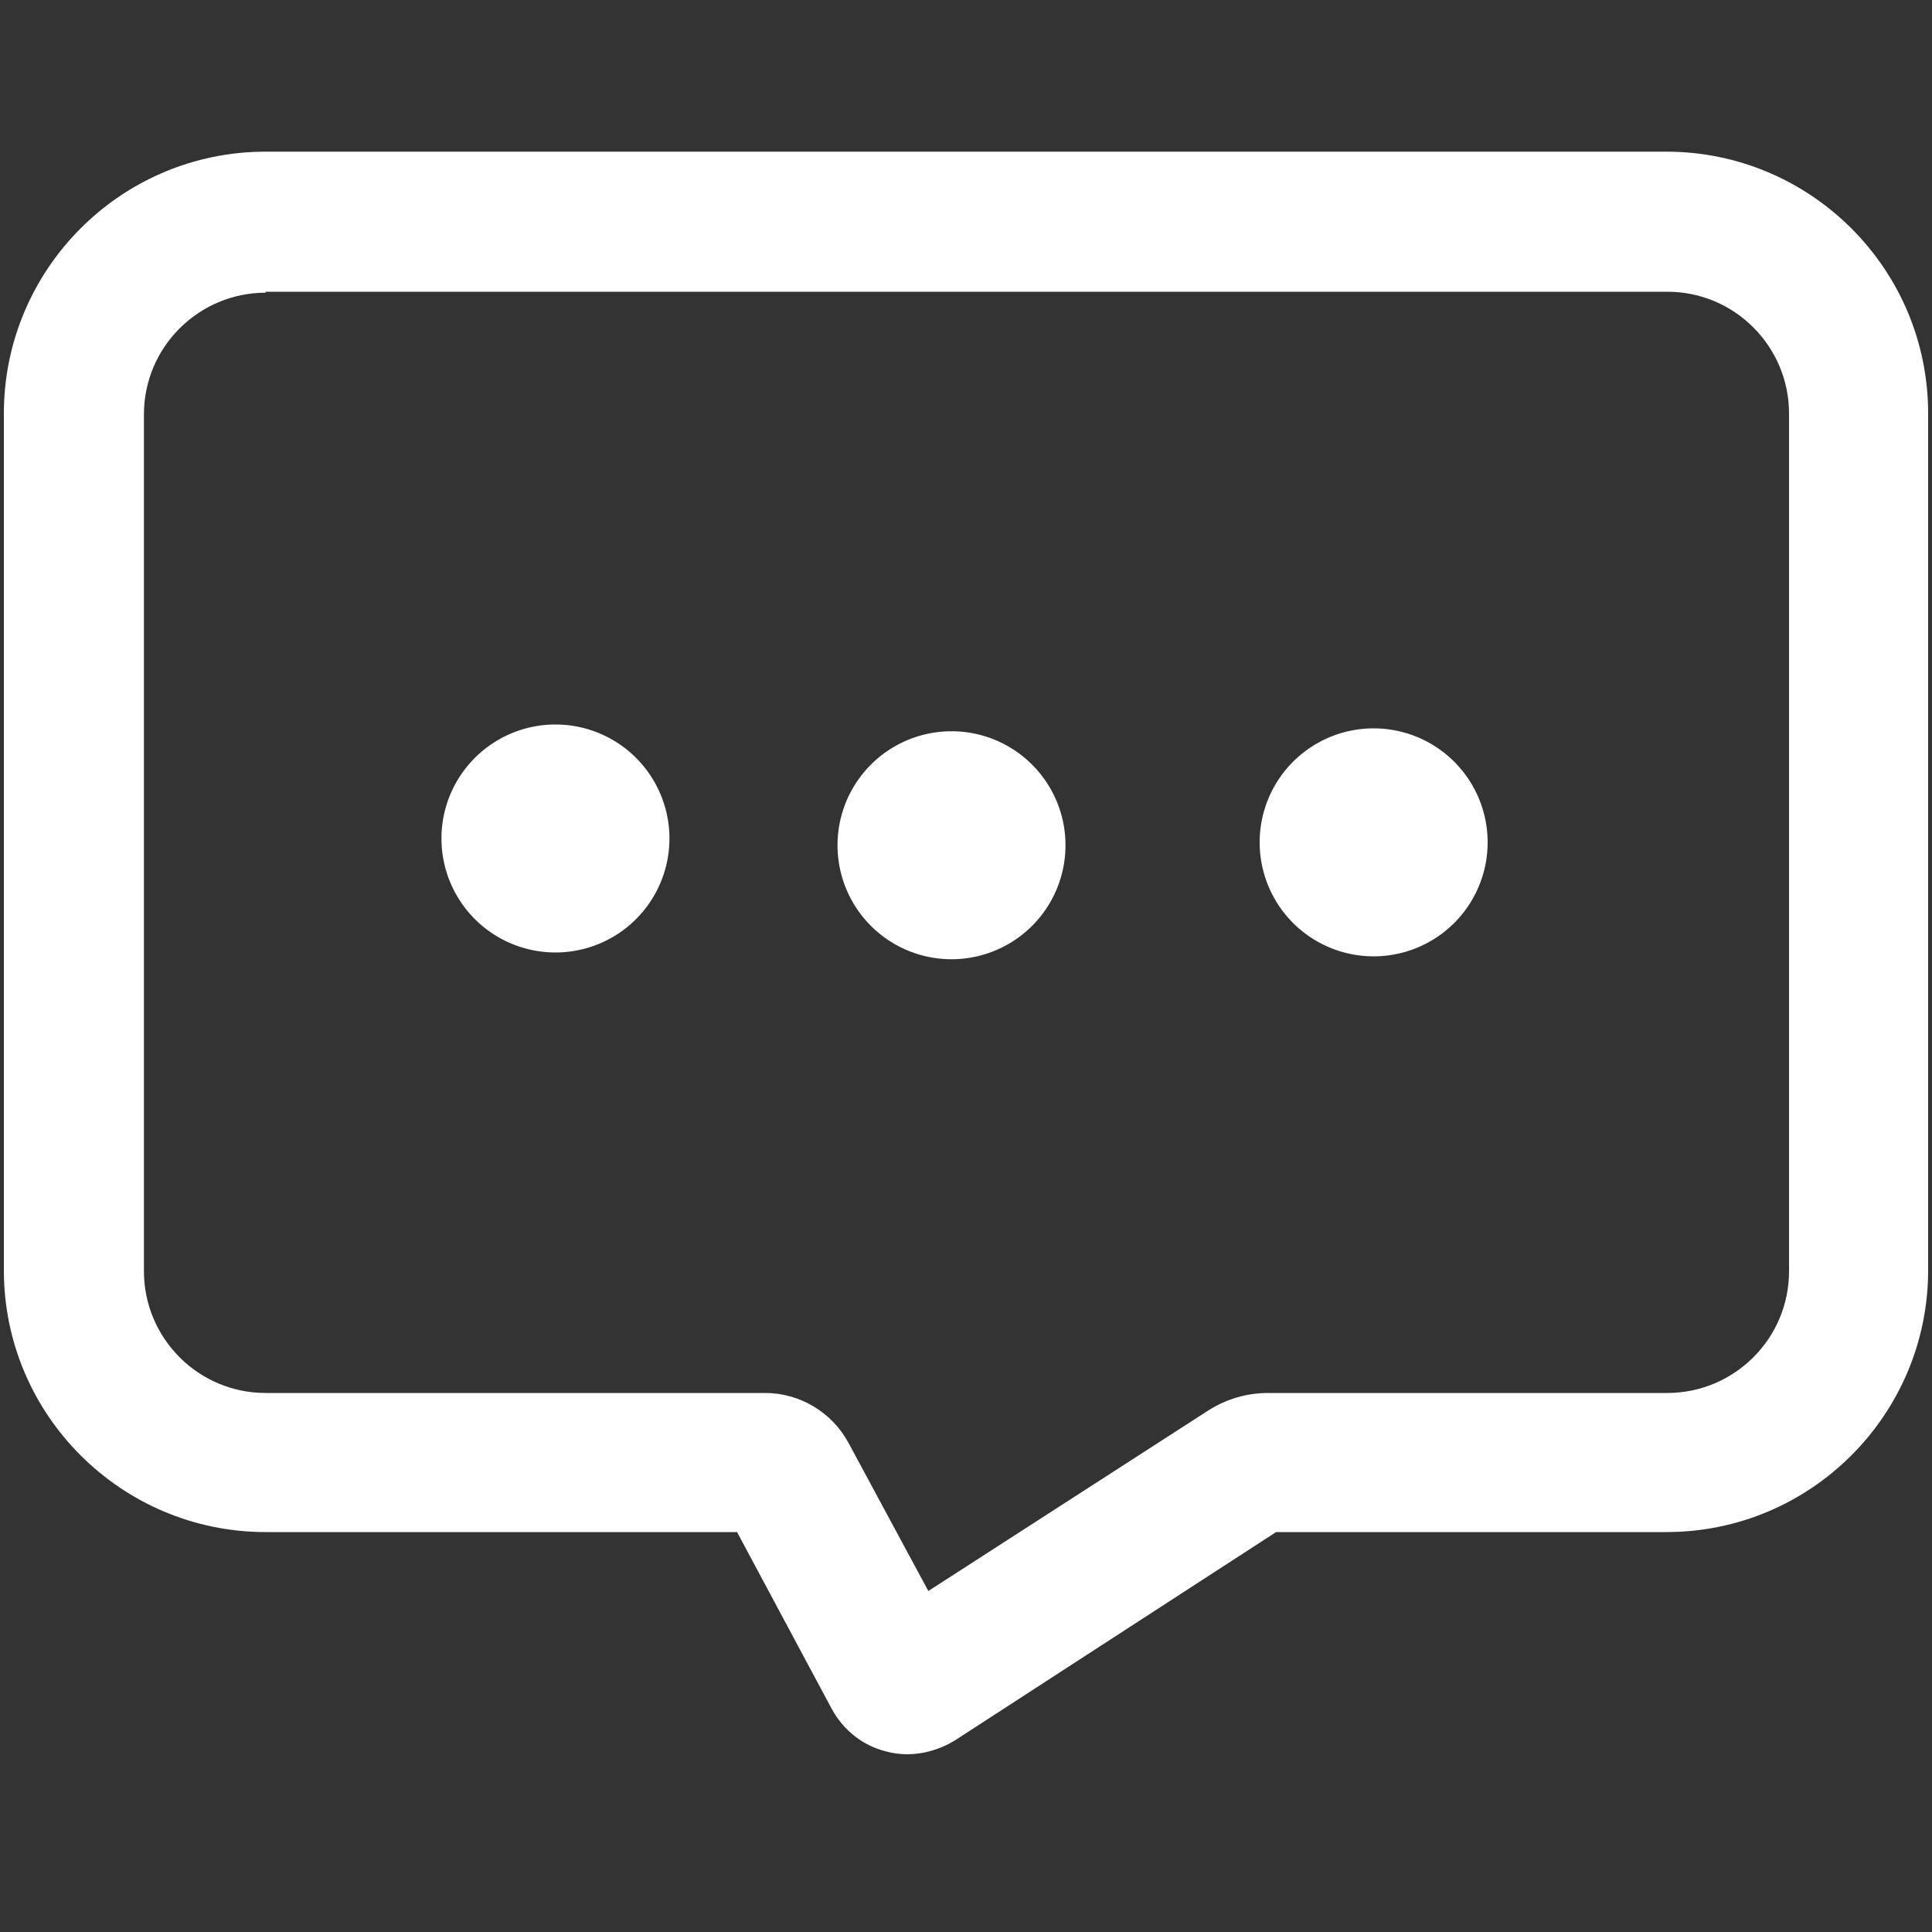 <?xml version="1.0" standalone="no"?><!DOCTYPE svg PUBLIC "-//W3C//DTD SVG 1.1//EN" "http://www.w3.org/Graphics/SVG/1.1/DTD/svg11.dtd"><svg t="1755245376840" class="icon" viewBox="0 0 1024 1024" version="1.1" xmlns="http://www.w3.org/2000/svg" p-id="4931" width="32" height="32" xmlns:xlink="http://www.w3.org/1999/xlink"><rect x="0" y="0" width="1024" height="1024" fill="#333333" stroke="none"/><path d="M480.768 929.792c-3.584 0-7.68-0.512-11.264-1.536-12.288-3.072-22.528-11.264-28.672-22.528l-50.176-93.696H140.8C64.512 812.032 2.048 750.08 2.048 673.28V219.136c0-76.288 61.952-138.752 138.752-138.752h742.4c76.288 0 138.752 61.952 138.752 138.752v454.144c0 76.288-61.952 138.752-138.752 138.752h-206.848l-170.496 110.592c-7.68 4.608-16.384 7.168-25.088 7.168zM140.8 155.136c-35.328 0-64.512 28.672-64.512 64.512v454.144c0 35.328 28.672 64.512 64.512 64.512h264.704c18.432 0 35.328 10.24 44.032 26.112l42.496 78.848 148.48-95.744c9.728-6.144 20.48-9.216 31.744-9.216h211.456c35.328 0 64.512-28.672 64.512-64.512V219.136c0-35.328-28.672-64.512-64.512-64.512H140.8z" fill="#ffffff" p-id="4932"></path><path d="M294.4 444.416m-60.416 0a60.416 60.416 0 1 0 120.832 0 60.416 60.416 0 1 0-120.832 0Z" fill="#ffffff" p-id="4933"></path><path d="M504.32 448m-60.416 0a60.416 60.416 0 1 0 120.832 0 60.416 60.416 0 1 0-120.832 0Z" fill="#ffffff" p-id="4934"></path><path d="M728.064 446.464m-60.416 0a60.416 60.416 0 1 0 120.832 0 60.416 60.416 0 1 0-120.832 0Z" fill="#ffffff" p-id="4935"></path></svg>